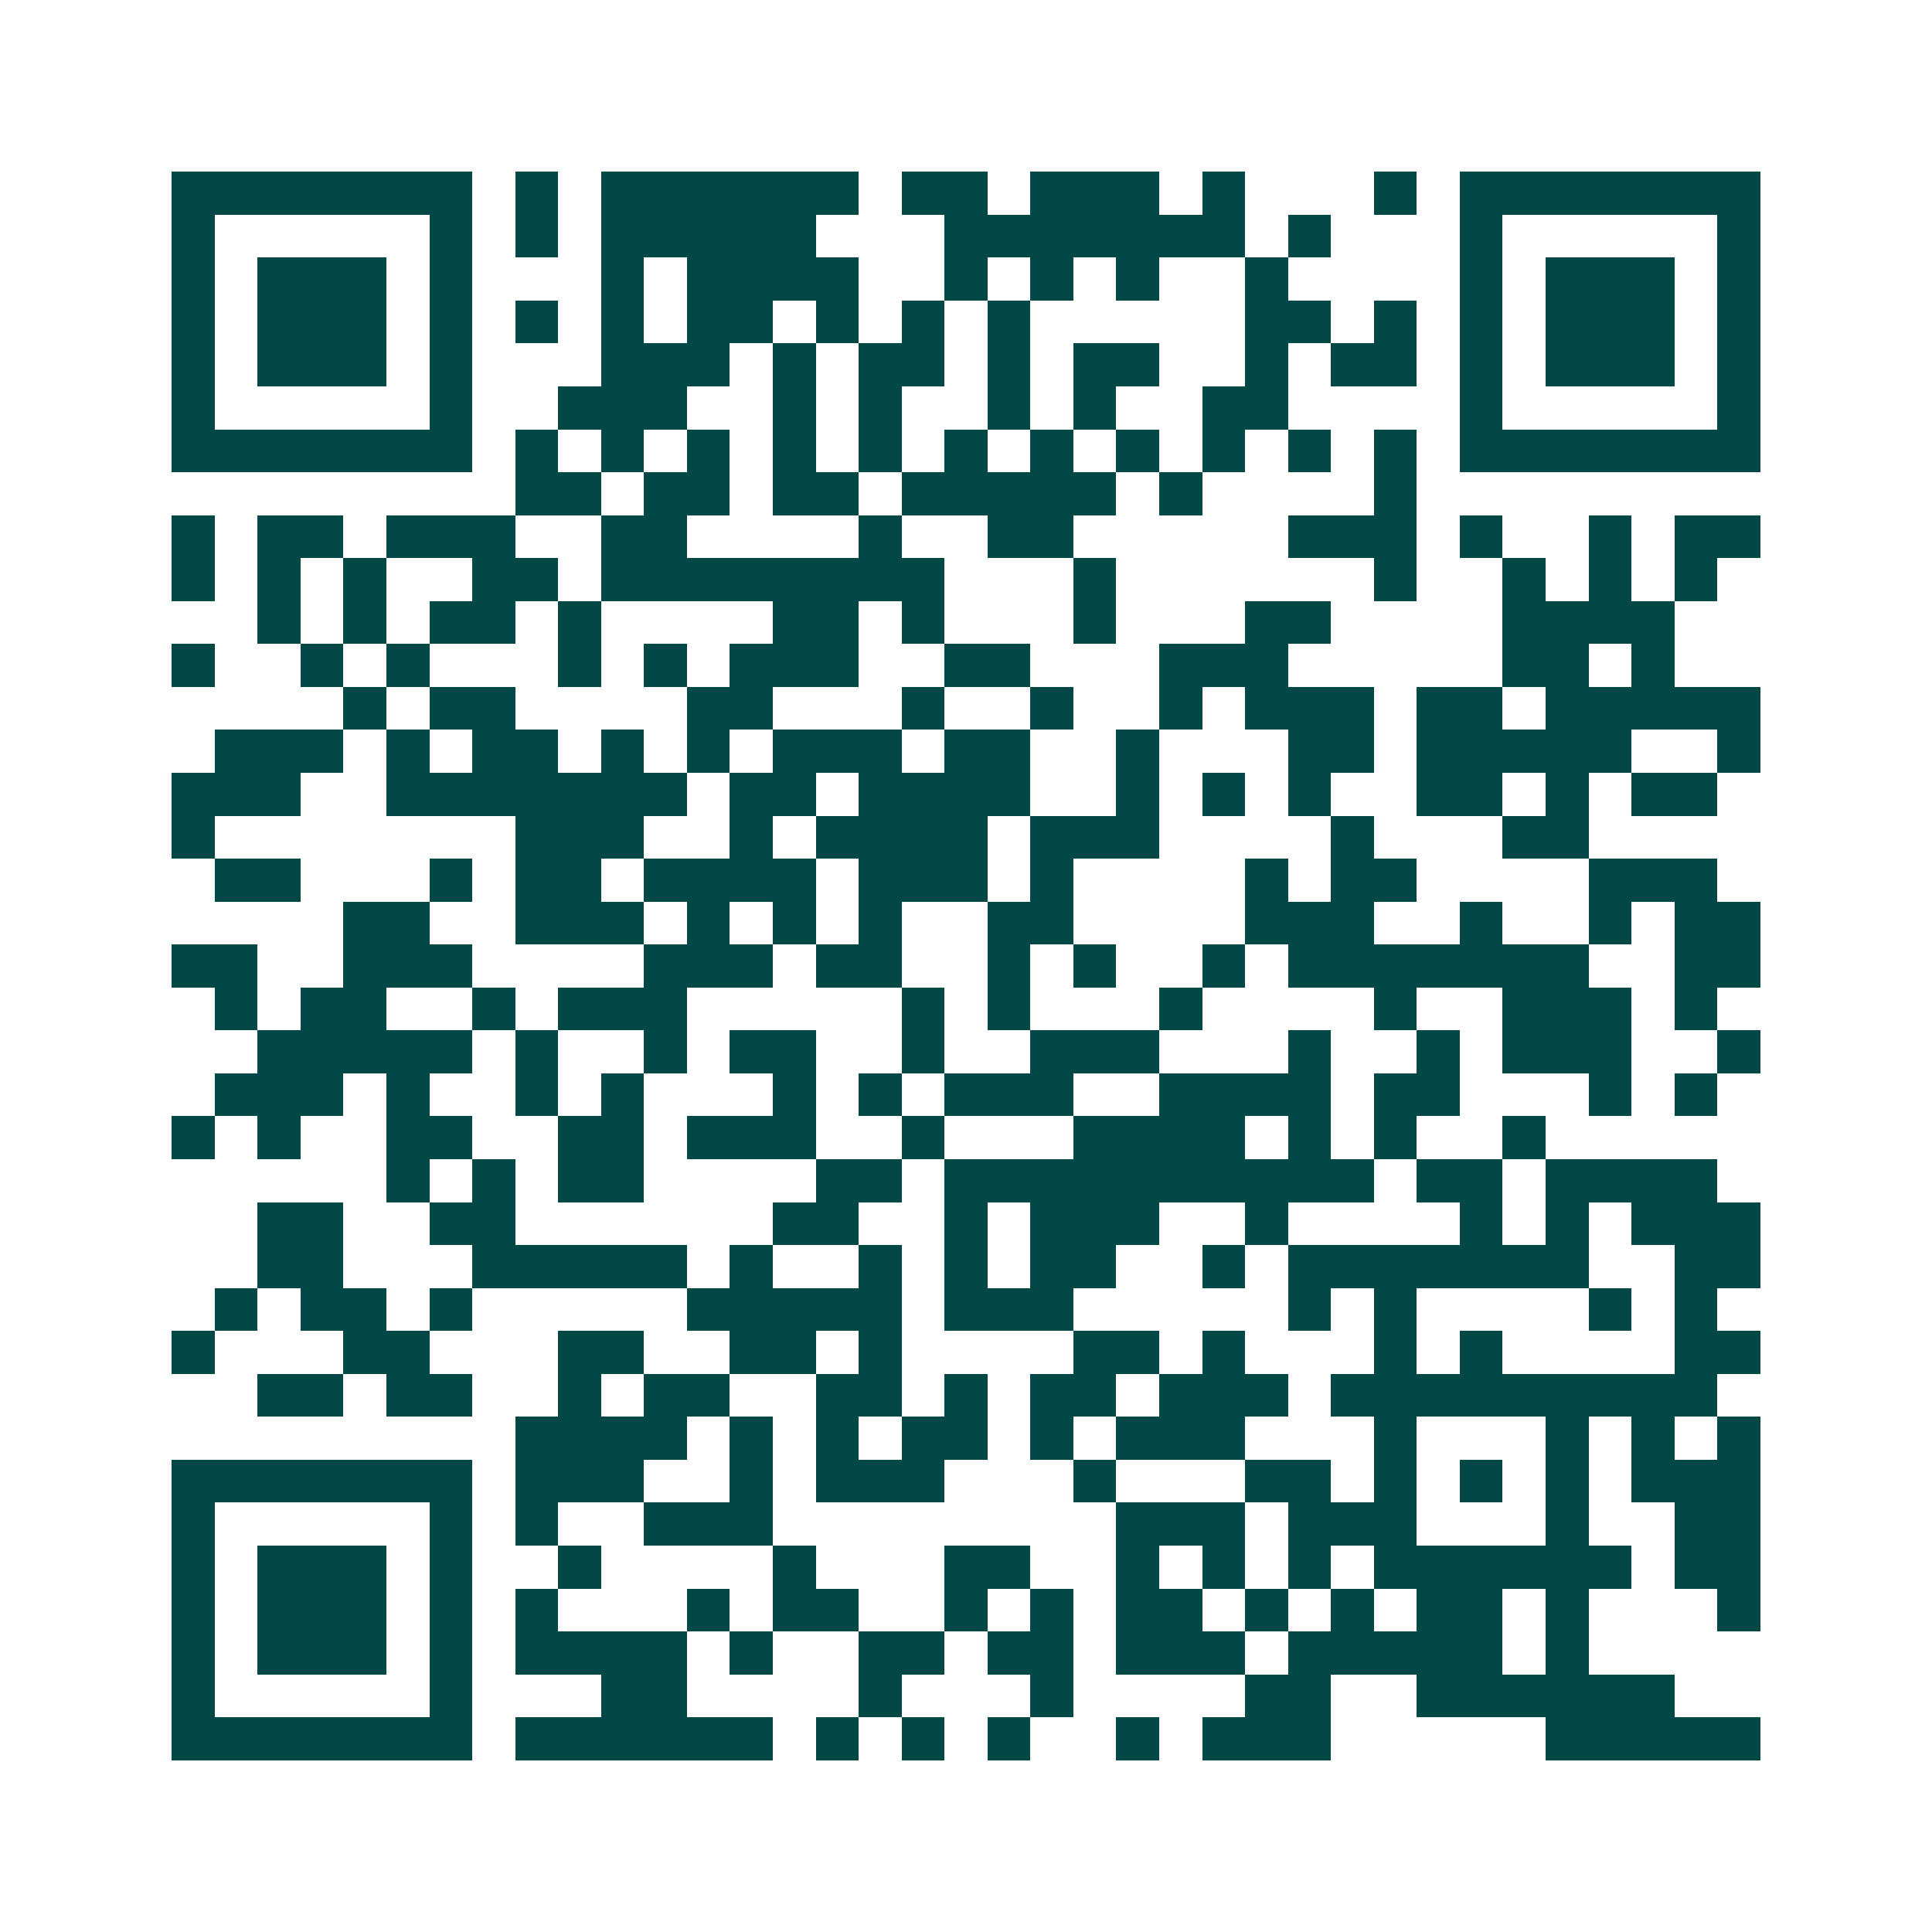 <svg xmlns="http://www.w3.org/2000/svg" width="200" height="200" viewBox="0 0 45 45" shape-rendering="crispEdges"><path fill="#ffffff" d="M0 0h45v45H0z"/><path stroke="#014847" d="M4 4.5h7m1 0h1m1 0h6m1 0h2m1 0h3m1 0h1m3 0h1m1 0h7M4 5.5h1m5 0h1m1 0h1m1 0h5m3 0h7m1 0h1m3 0h1m5 0h1M4 6.5h1m1 0h3m1 0h1m3 0h1m1 0h4m2 0h1m1 0h1m1 0h1m2 0h1m4 0h1m1 0h3m1 0h1M4 7.5h1m1 0h3m1 0h1m1 0h1m1 0h1m1 0h2m1 0h1m1 0h1m1 0h1m5 0h2m1 0h1m1 0h1m1 0h3m1 0h1M4 8.5h1m1 0h3m1 0h1m3 0h3m1 0h1m1 0h2m1 0h1m1 0h2m2 0h1m1 0h2m1 0h1m1 0h3m1 0h1M4 9.5h1m5 0h1m2 0h3m2 0h1m1 0h1m2 0h1m1 0h1m2 0h2m4 0h1m5 0h1M4 10.5h7m1 0h1m1 0h1m1 0h1m1 0h1m1 0h1m1 0h1m1 0h1m1 0h1m1 0h1m1 0h1m1 0h1m1 0h7M12 11.5h2m1 0h2m1 0h2m1 0h5m1 0h1m4 0h1M4 12.5h1m1 0h2m1 0h3m2 0h2m4 0h1m2 0h2m5 0h3m1 0h1m2 0h1m1 0h2M4 13.5h1m1 0h1m1 0h1m2 0h2m1 0h8m3 0h1m6 0h1m2 0h1m1 0h1m1 0h1M6 14.5h1m1 0h1m1 0h2m1 0h1m4 0h2m1 0h1m3 0h1m3 0h2m4 0h4M4 15.5h1m2 0h1m1 0h1m3 0h1m1 0h1m1 0h3m2 0h2m3 0h3m5 0h2m1 0h1M8 16.5h1m1 0h2m4 0h2m3 0h1m2 0h1m2 0h1m1 0h3m1 0h2m1 0h5M5 17.5h3m1 0h1m1 0h2m1 0h1m1 0h1m1 0h3m1 0h2m2 0h1m3 0h2m1 0h5m2 0h1M4 18.5h3m2 0h7m1 0h2m1 0h4m2 0h1m1 0h1m1 0h1m2 0h2m1 0h1m1 0h2M4 19.5h1m7 0h3m2 0h1m1 0h4m1 0h3m4 0h1m3 0h2M5 20.5h2m3 0h1m1 0h2m1 0h4m1 0h3m1 0h1m4 0h1m1 0h2m4 0h3M8 21.5h2m2 0h3m1 0h1m1 0h1m1 0h1m2 0h2m4 0h3m2 0h1m2 0h1m1 0h2M4 22.5h2m2 0h3m4 0h3m1 0h2m2 0h1m1 0h1m2 0h1m1 0h7m2 0h2M5 23.5h1m1 0h2m2 0h1m1 0h3m5 0h1m1 0h1m3 0h1m4 0h1m2 0h3m1 0h1M6 24.5h5m1 0h1m2 0h1m1 0h2m2 0h1m2 0h3m3 0h1m2 0h1m1 0h3m2 0h1M5 25.5h3m1 0h1m2 0h1m1 0h1m3 0h1m1 0h1m1 0h3m2 0h4m1 0h2m3 0h1m1 0h1M4 26.5h1m1 0h1m2 0h2m2 0h2m1 0h3m2 0h1m3 0h4m1 0h1m1 0h1m2 0h1M9 27.5h1m1 0h1m1 0h2m4 0h2m1 0h10m1 0h2m1 0h4M6 28.5h2m2 0h2m6 0h2m2 0h1m1 0h3m2 0h1m4 0h1m1 0h1m1 0h3M6 29.5h2m3 0h5m1 0h1m2 0h1m1 0h1m1 0h2m2 0h1m1 0h7m2 0h2M5 30.5h1m1 0h2m1 0h1m5 0h5m1 0h3m5 0h1m1 0h1m4 0h1m1 0h1M4 31.5h1m3 0h2m3 0h2m2 0h2m1 0h1m4 0h2m1 0h1m3 0h1m1 0h1m4 0h2M6 32.5h2m1 0h2m2 0h1m1 0h2m2 0h2m1 0h1m1 0h2m1 0h3m1 0h9M12 33.5h4m1 0h1m1 0h1m1 0h2m1 0h1m1 0h3m3 0h1m3 0h1m1 0h1m1 0h1M4 34.5h7m1 0h3m2 0h1m1 0h3m3 0h1m3 0h2m1 0h1m1 0h1m1 0h1m1 0h3M4 35.5h1m5 0h1m1 0h1m2 0h3m8 0h3m1 0h3m3 0h1m2 0h2M4 36.5h1m1 0h3m1 0h1m2 0h1m4 0h1m3 0h2m2 0h1m1 0h1m1 0h1m1 0h6m1 0h2M4 37.5h1m1 0h3m1 0h1m1 0h1m3 0h1m1 0h2m2 0h1m1 0h1m1 0h2m1 0h1m1 0h1m1 0h2m1 0h1m3 0h1M4 38.5h1m1 0h3m1 0h1m1 0h4m1 0h1m2 0h2m1 0h2m1 0h3m1 0h5m1 0h1M4 39.5h1m5 0h1m3 0h2m4 0h1m3 0h1m4 0h2m2 0h6M4 40.5h7m1 0h6m1 0h1m1 0h1m1 0h1m2 0h1m1 0h3m5 0h5"/></svg>
